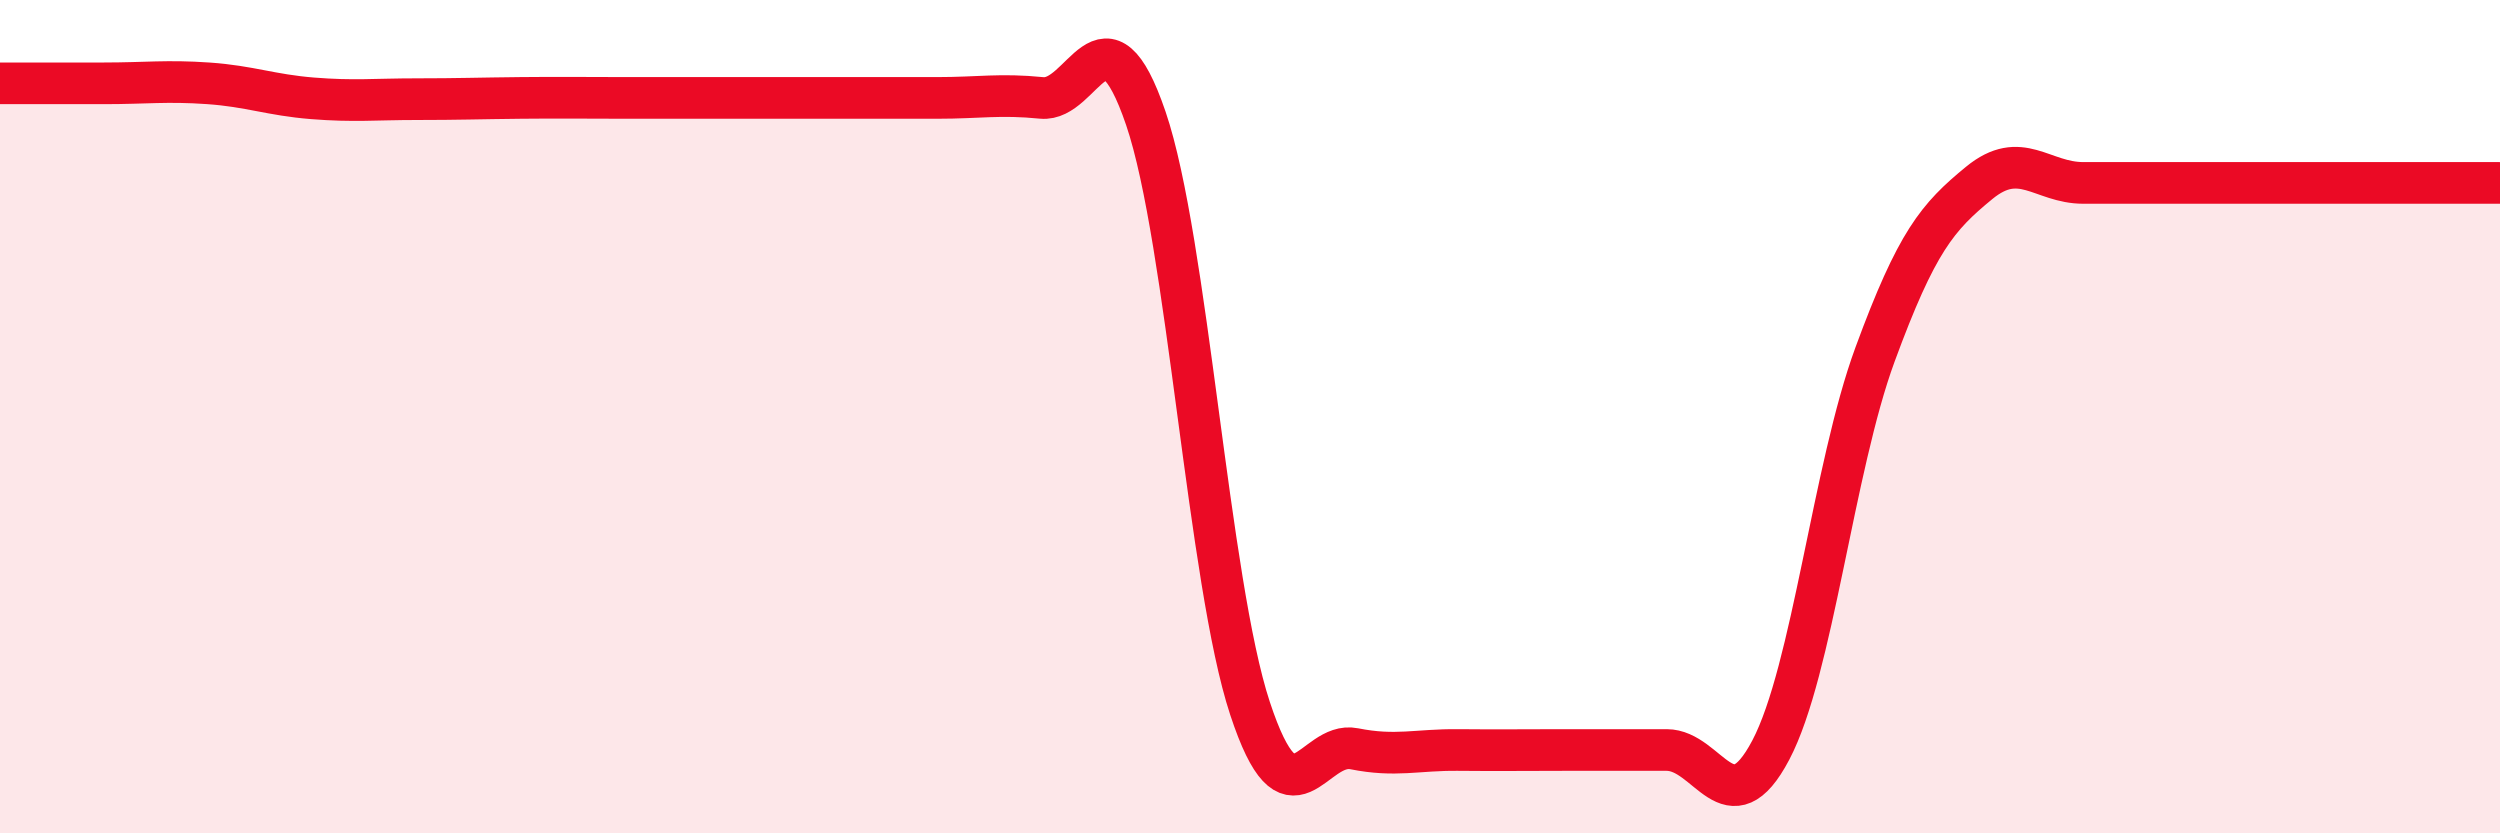 
    <svg width="60" height="20" viewBox="0 0 60 20" xmlns="http://www.w3.org/2000/svg">
      <path
        d="M 0,2 C 0.5,2 1.5,2 2.5,2 C 3.5,2 4,1.93 5,2 C 6,2.07 6.5,2.28 7.5,2.36 C 8.5,2.44 9,2.38 10,2.38 C 11,2.38 11.5,2.36 12.5,2.35 C 13.5,2.34 14,2.35 15,2.35 C 16,2.35 16.5,2.35 17.5,2.35 C 18.5,2.35 19,2.35 20,2.35 C 21,2.35 21.5,2.35 22.5,2.35 C 23.5,2.35 24,2.25 25,2.35 C 26,2.45 26.5,-0.09 27.5,2.84 C 28.5,5.77 29,13.97 30,17 C 31,20.03 31.5,17.77 32.5,17.97 C 33.5,18.17 34,17.99 35,18 C 36,18.01 36.5,18 37.5,18 C 38.5,18 39,18 40,18 C 41,18 41.5,19.9 42.5,18 C 43.5,16.1 44,11.23 45,8.51 C 46,5.79 46.5,5.21 47.5,4.39 C 48.5,3.57 49,4.39 50,4.39 C 51,4.39 51.5,4.39 52.5,4.39 C 53.5,4.39 53.5,4.39 55,4.39 C 56.5,4.39 59,4.39 60,4.39L60 20L0 20Z"
        fill="#EB0A25"
        opacity="0.1"
        stroke-linecap="round"
        stroke-linejoin="round"
      />
      <path
        d="M 0,2 C 0.5,2 1.5,2 2.5,2 C 3.5,2 4,1.93 5,2 C 6,2.07 6.5,2.28 7.5,2.36 C 8.5,2.44 9,2.38 10,2.38 C 11,2.38 11.5,2.36 12.5,2.35 C 13.5,2.34 14,2.35 15,2.35 C 16,2.35 16.5,2.35 17.5,2.35 C 18.5,2.35 19,2.35 20,2.35 C 21,2.35 21.5,2.35 22.5,2.35 C 23.5,2.35 24,2.25 25,2.35 C 26,2.45 26.5,-0.09 27.5,2.84 C 28.5,5.77 29,13.97 30,17 C 31,20.03 31.5,17.77 32.5,17.97 C 33.5,18.17 34,17.99 35,18 C 36,18.01 36.5,18 37.5,18 C 38.5,18 39,18 40,18 C 41,18 41.5,19.9 42.5,18 C 43.5,16.1 44,11.23 45,8.51 C 46,5.79 46.5,5.21 47.5,4.39 C 48.5,3.57 49,4.39 50,4.39 C 51,4.39 51.5,4.39 52.5,4.39 C 53.5,4.39 53.5,4.39 55,4.39 C 56.5,4.39 59,4.39 60,4.39"
        stroke="#EB0A25"
        stroke-width="1"
        fill="none"
        stroke-linecap="round"
        stroke-linejoin="round"
      />
    </svg>
  